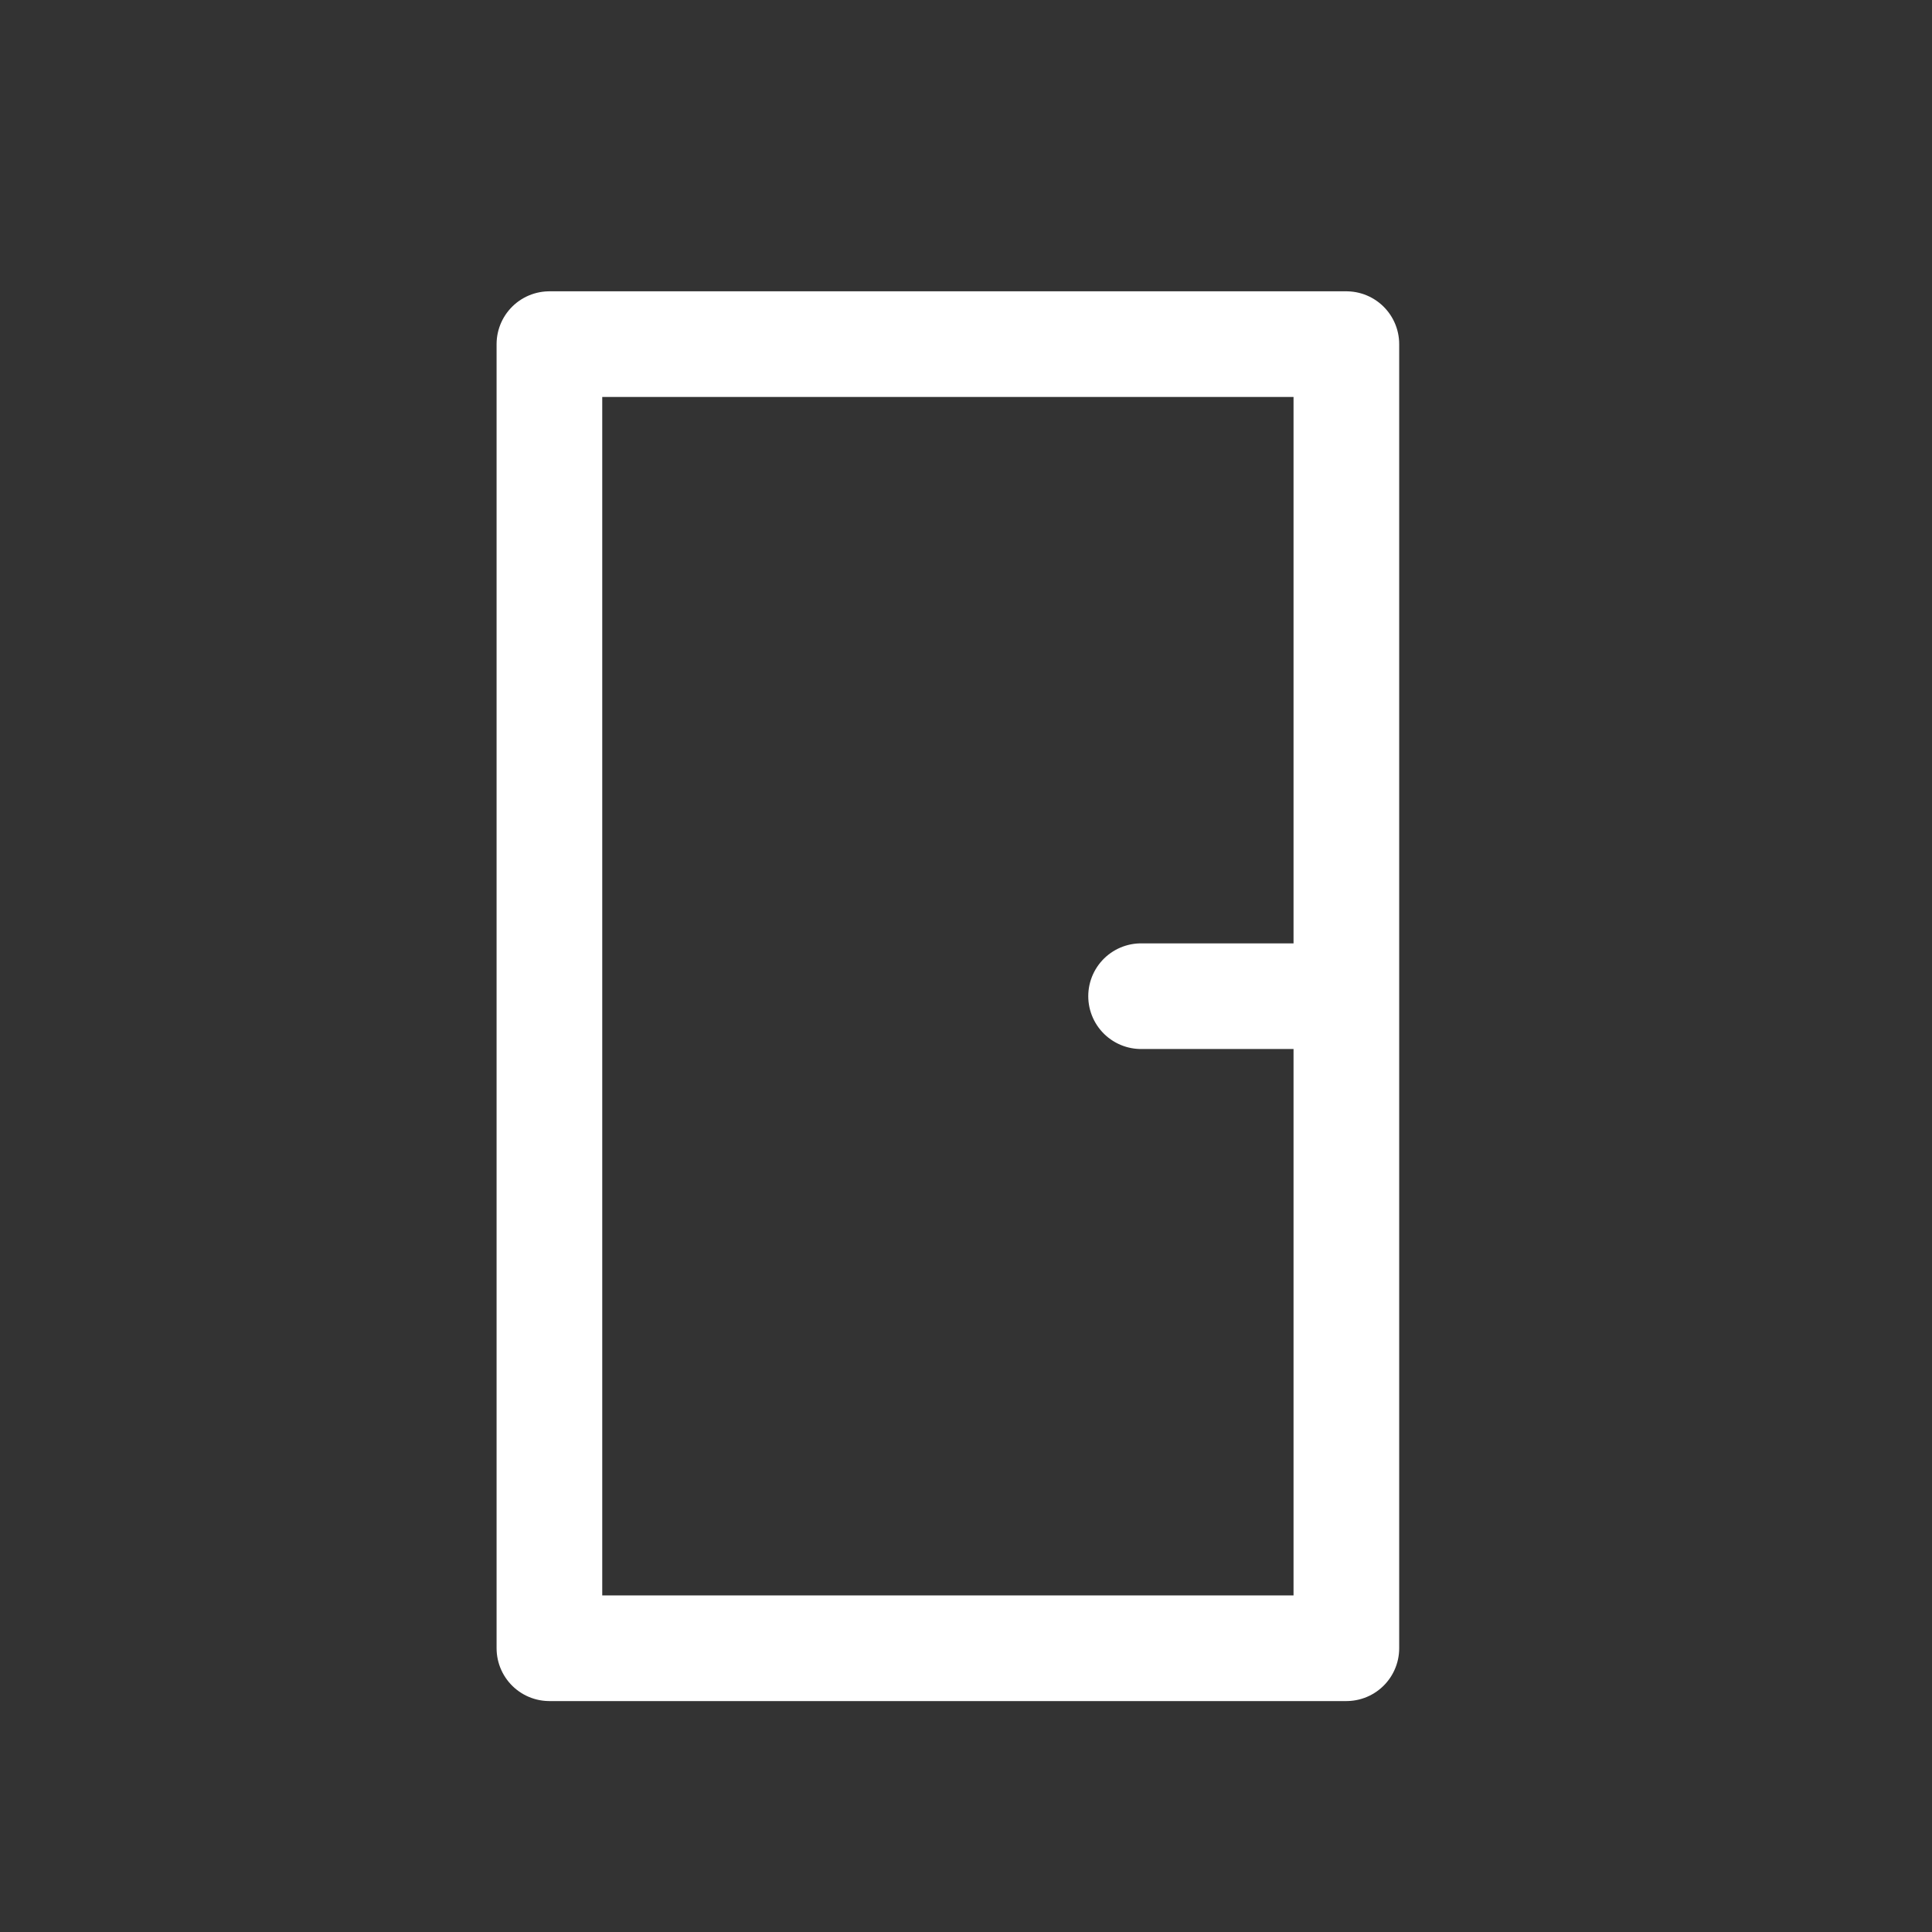 <?xml version="1.0" encoding="utf-8"?>
<!-- Generator: Adobe Illustrator 22.1.0, SVG Export Plug-In . SVG Version: 6.00 Build 0)  -->
<svg version="1.1" id="Ebene_1" xmlns="http://www.w3.org/2000/svg" xmlns:xlink="http://www.w3.org/1999/xlink" x="0px" y="0px"
	 width="32px" height="32px" viewBox="0 0 32 32" enable-background="new 0 0 32 32" xml:space="preserve">
<rect x="0" y="0" width="32" height="32" fill="#333333" stroke="none"/>
<rect x="9.1" y="5.7" fill="none" stroke="#FFFFFF" stroke-width="1.75" stroke-linejoin="round" stroke-miterlimit="10" width="13.2" height="21.6"/>
<line fill="none" stroke="#FFFFFF" stroke-width="1.75" stroke-linecap="round" stroke-linejoin="round" stroke-miterlimit="10" x1="22.2" y1="16.5" x2="18.9" y2="16.5"/>
</svg>
